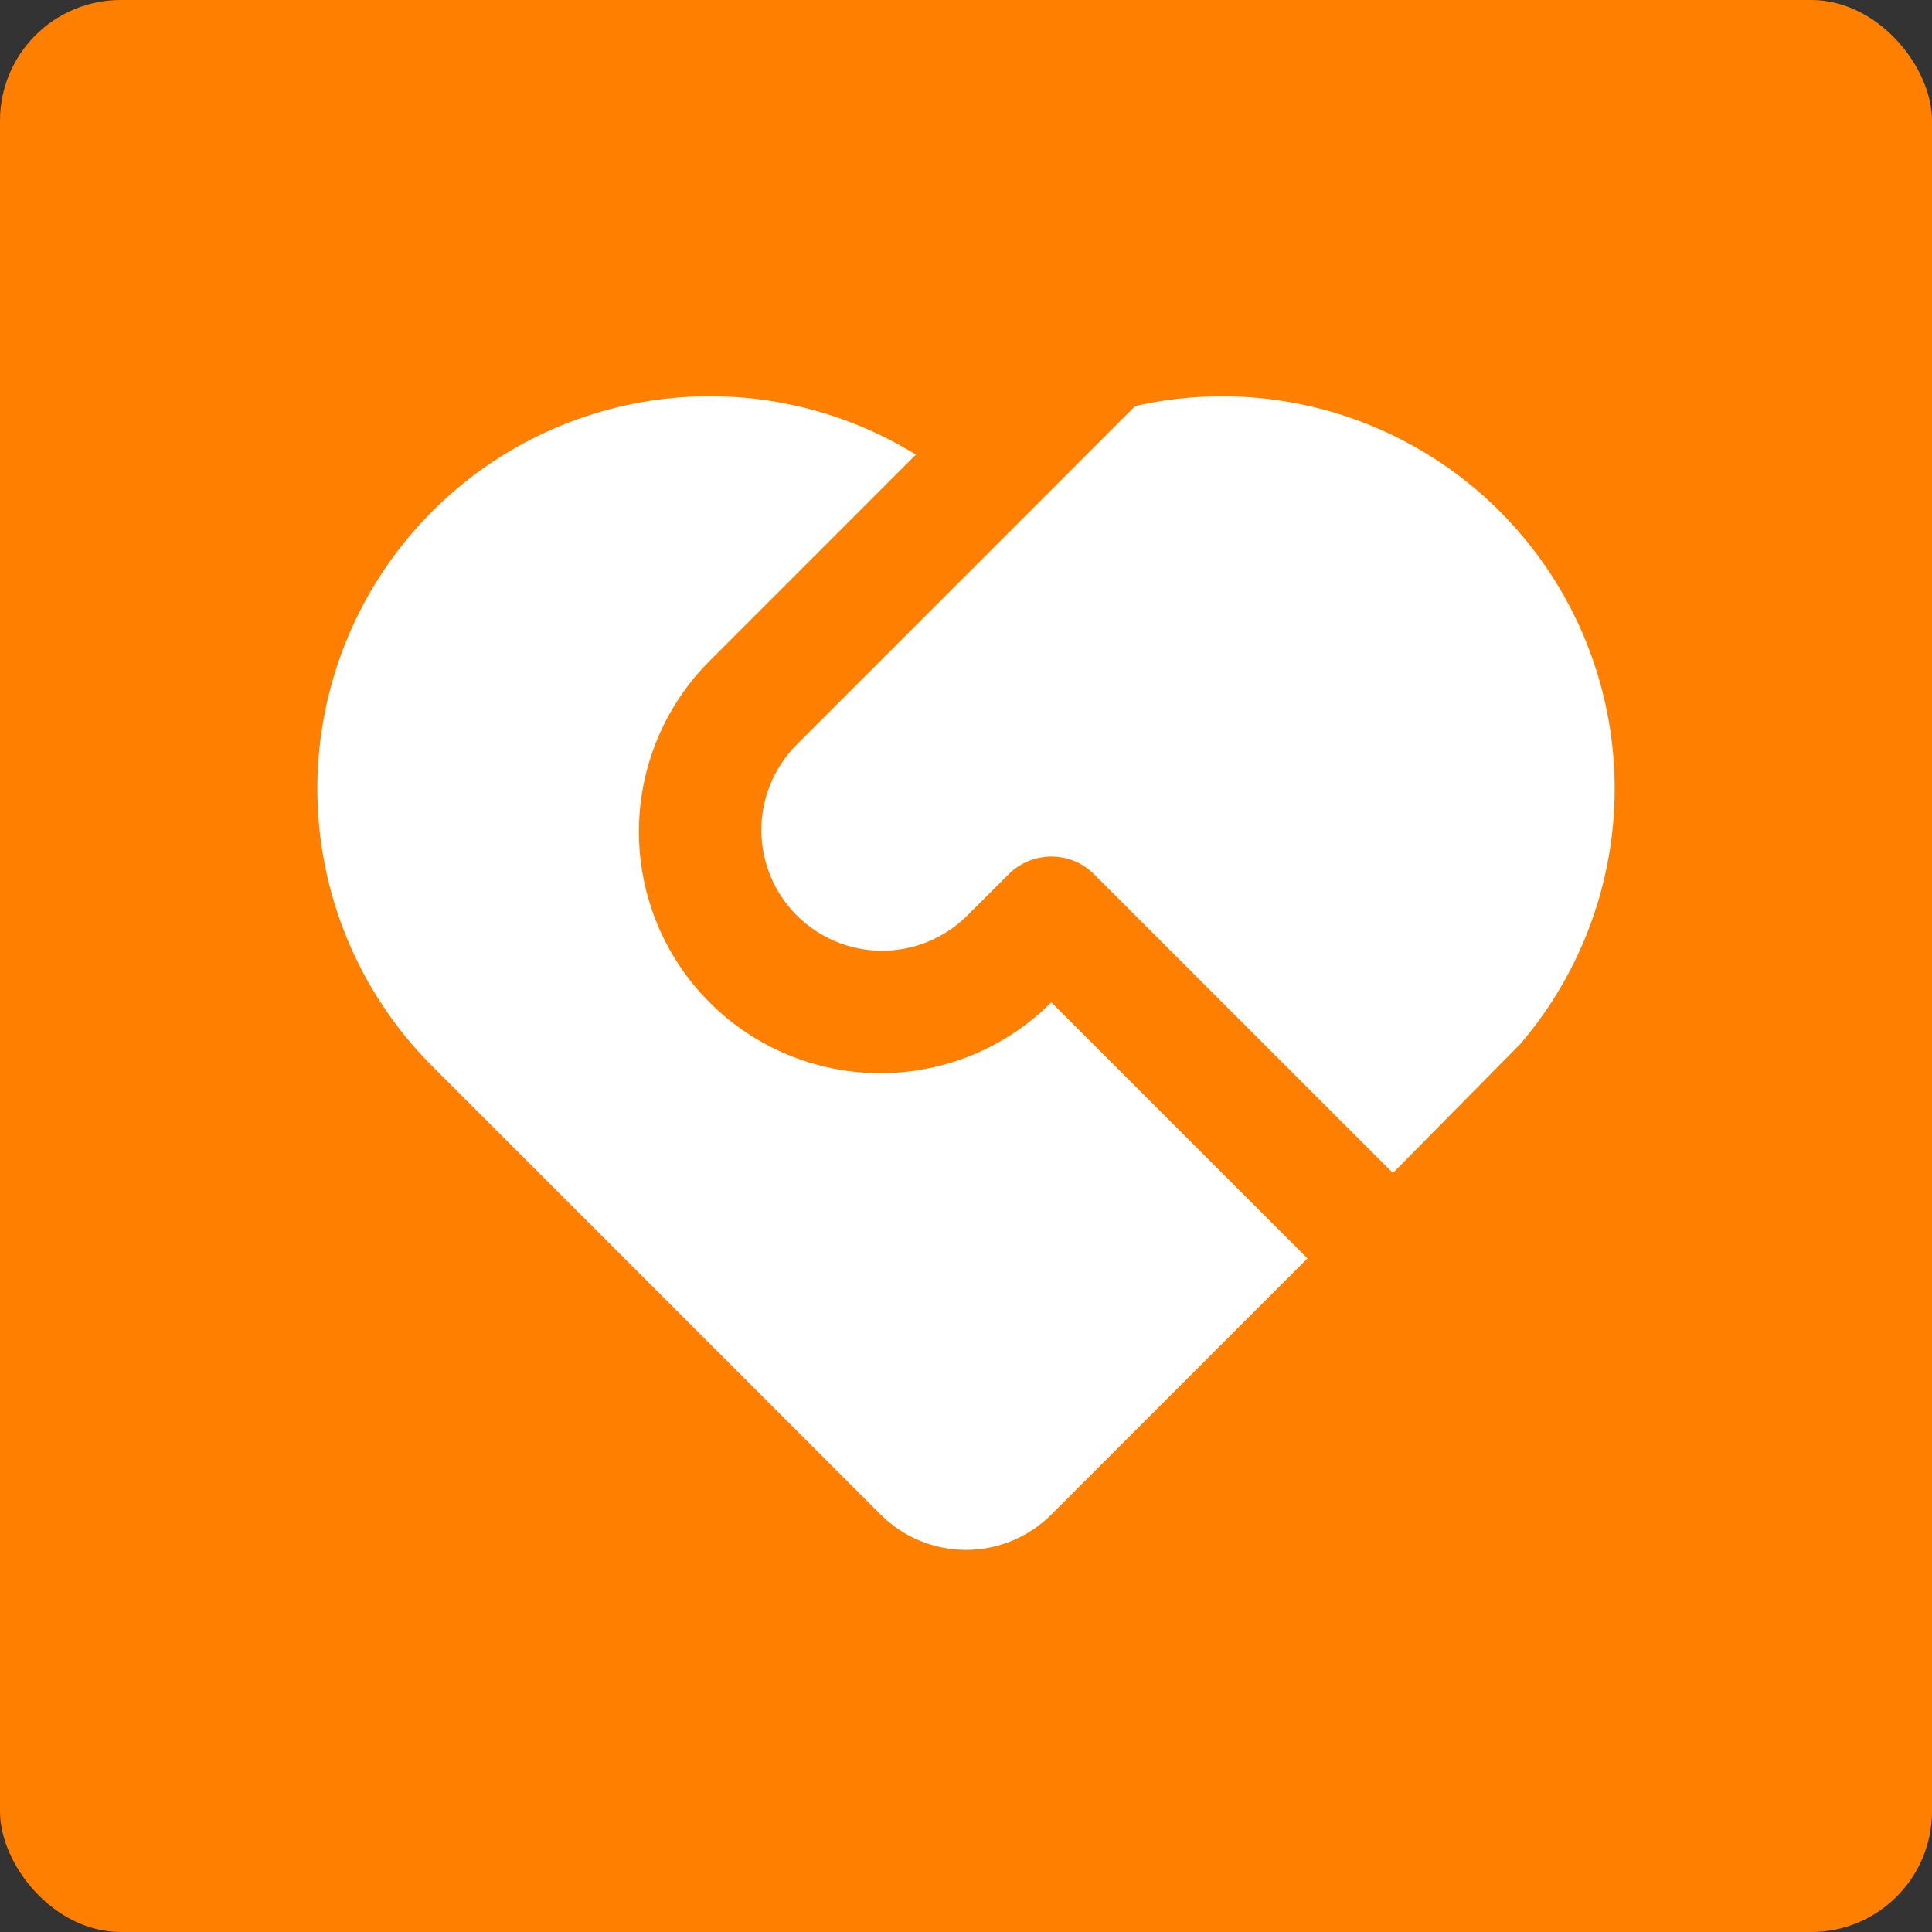 <svg width="64" height="64" viewBox="0 0 64 64" fill="none" xmlns="http://www.w3.org/2000/svg">
<rect x="0" y="0" width="64" height="64" fill="#333333" stroke="none"/>
<rect width="64" height="64" rx="4" fill="#FF8000"/>
<path d="M36.242 28.96C35.867 28.585 35.358 28.375 34.828 28.375C34.298 28.375 33.789 28.585 33.414 28.96L32 30.372C31.245 31.101 30.235 31.504 29.186 31.495C28.137 31.486 27.134 31.065 26.393 30.324C25.651 29.582 25.23 28.579 25.221 27.53C25.212 26.481 25.615 25.471 26.344 24.716L37.604 13.452C40.27 12.846 43.059 13.095 45.575 14.165C48.091 15.236 50.205 17.071 51.618 19.412C53.03 21.753 53.669 24.479 53.443 27.204C53.216 29.929 52.137 32.513 50.358 34.588L46.142 38.858L36.242 28.96ZM14.322 16.936C16.391 14.866 19.098 13.555 22.005 13.214C24.912 12.874 27.849 13.524 30.34 15.06L23.514 21.888C22.035 23.364 21.193 25.359 21.166 27.448C21.139 29.536 21.93 31.552 23.369 33.065C24.809 34.579 26.784 35.469 28.871 35.545C30.958 35.622 32.993 34.88 34.54 33.476L34.828 33.202L43.314 41.686L34.828 50.172C34.078 50.922 33.061 51.343 32 51.343C30.939 51.343 29.922 50.922 29.172 50.172L14.32 35.32C11.882 32.882 10.513 29.576 10.513 26.128C10.513 22.681 11.884 19.374 14.322 16.936Z" fill="white"/>
</svg>
